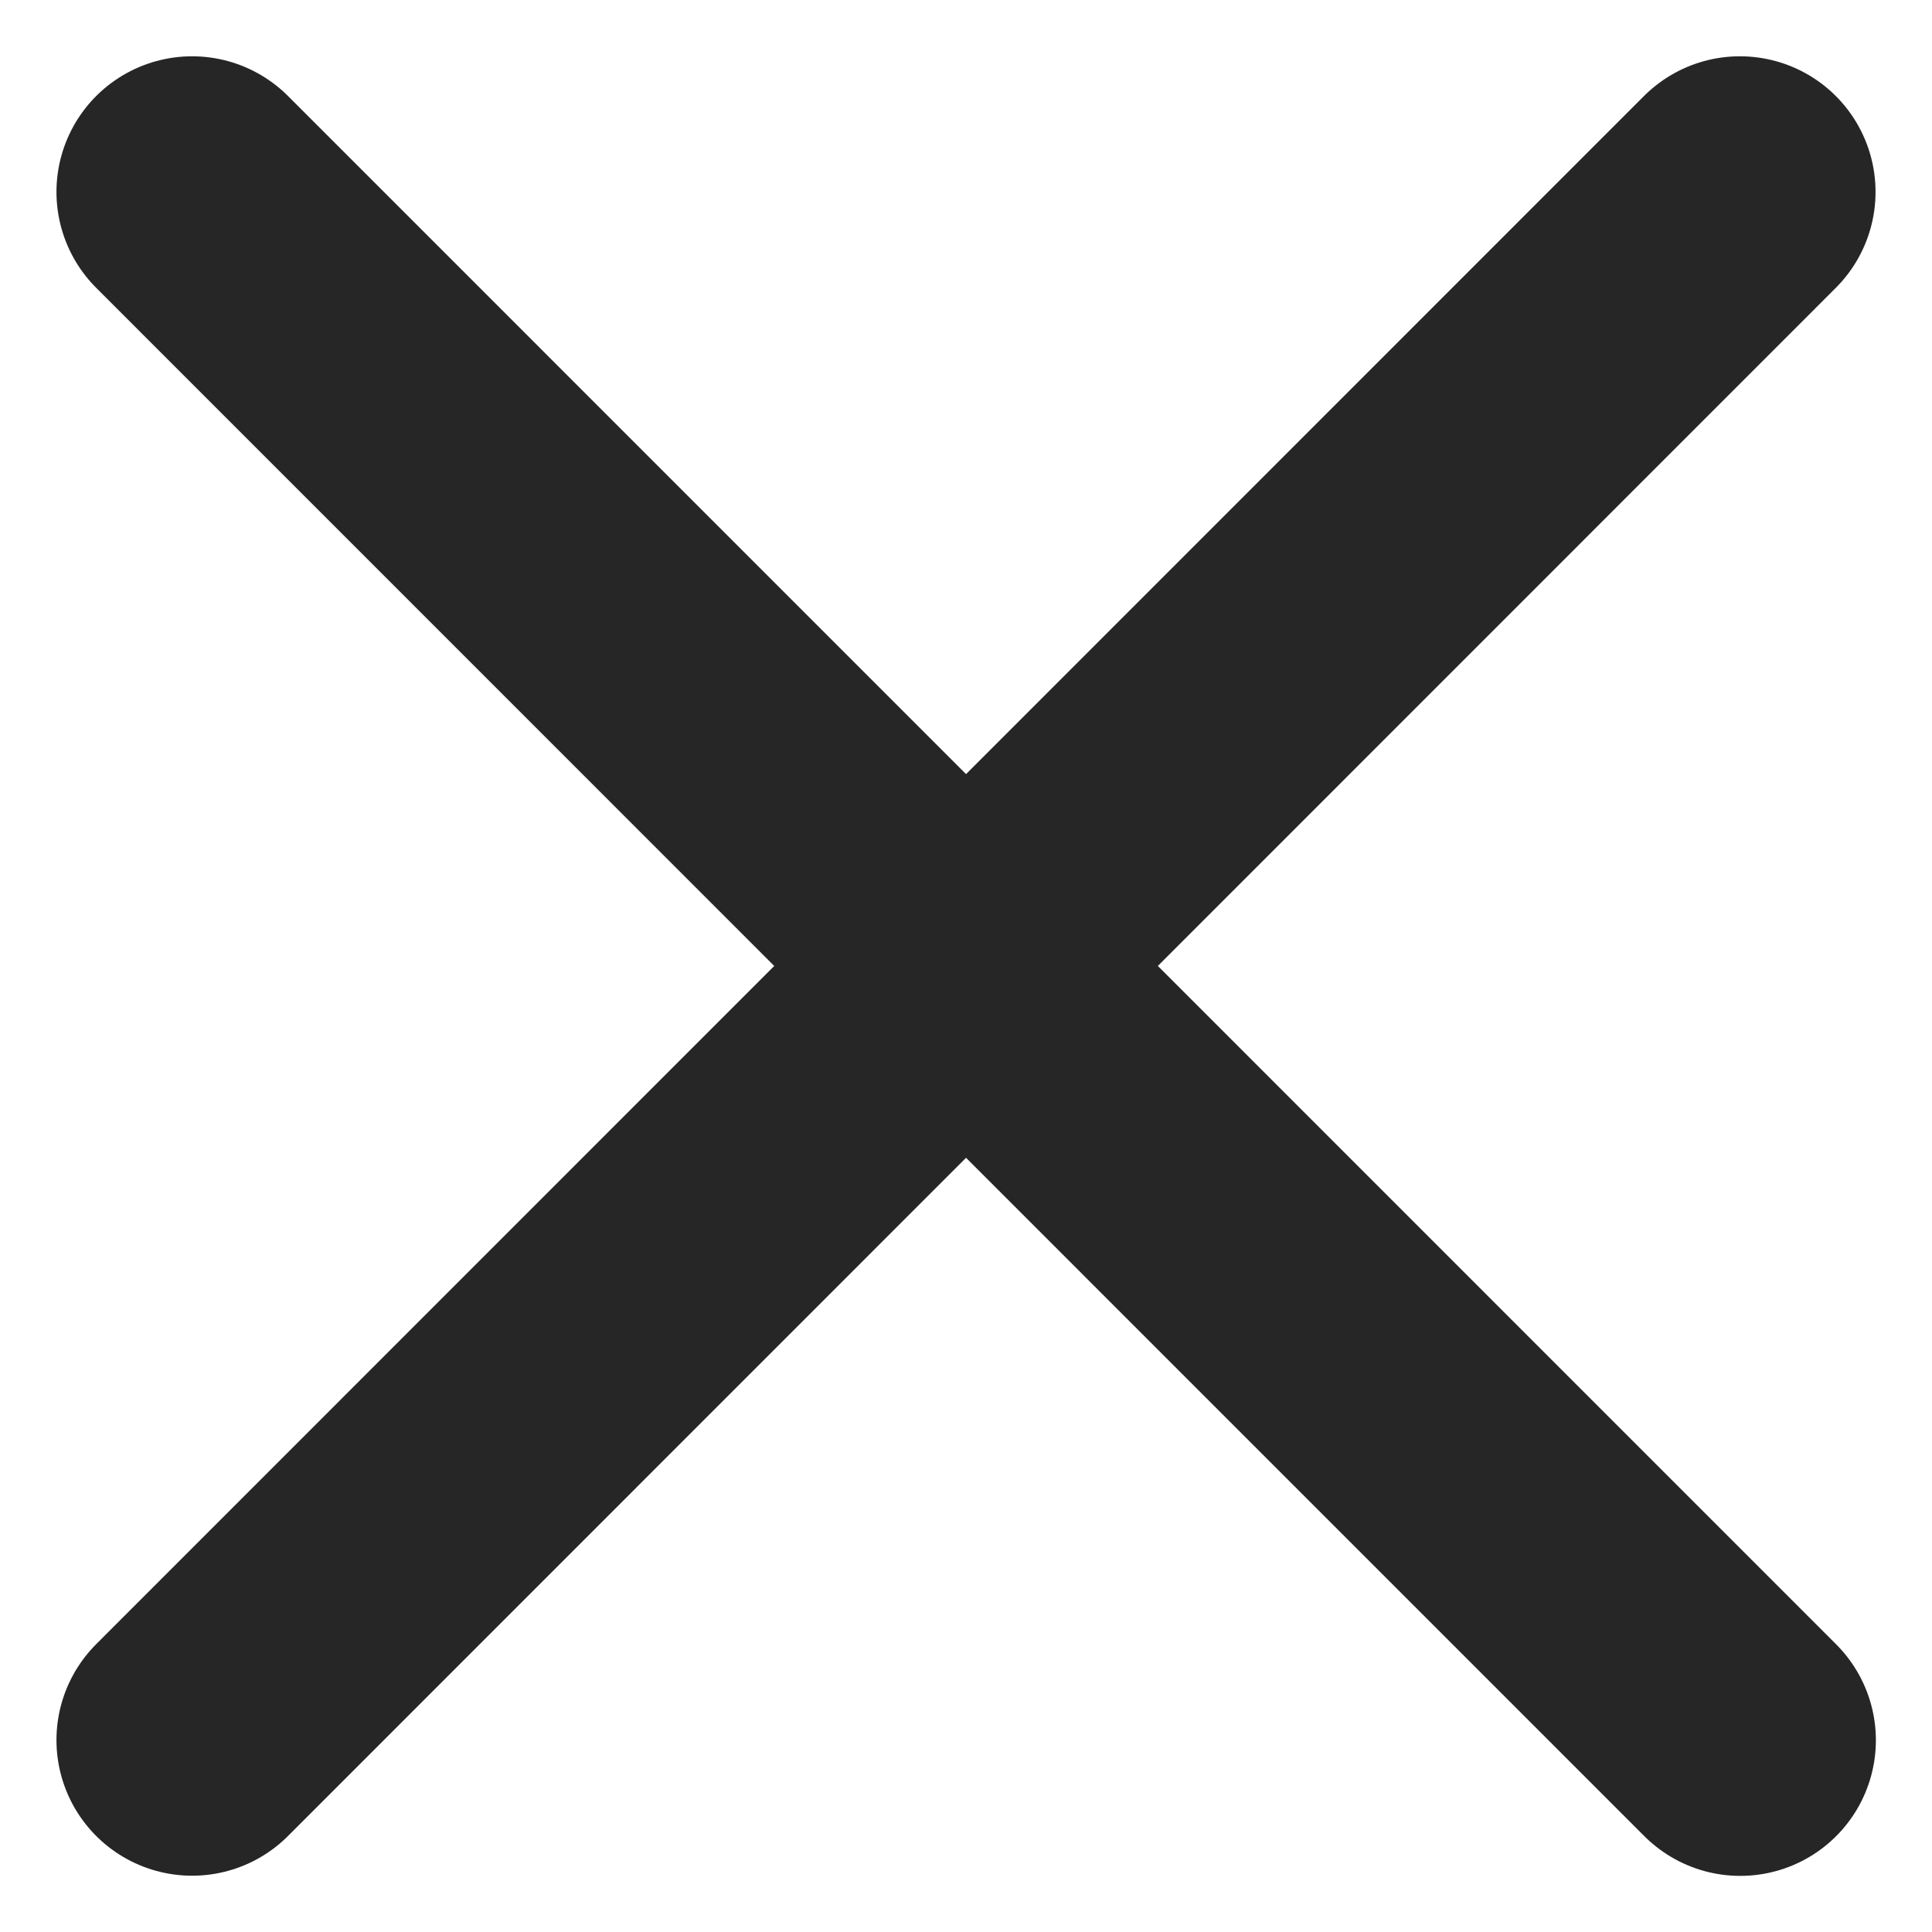 <svg xmlns="http://www.w3.org/2000/svg" width="11.395" height="11.395" viewBox="0 0 11.395 11.395"><defs><style>.a{fill:none;stroke:#262626;stroke-linecap:round;stroke-width:1.6px;}</style></defs><g transform="translate(-1380.66 -475.802)"><path class="a" d="M21279.492-222.154l-9.129,9.131" transform="translate(-19888.57 699.088)"/><path class="a" d="M9.132,0,0,9.131" transform="translate(1381.793 486.066) rotate(-90)"/></g></svg>